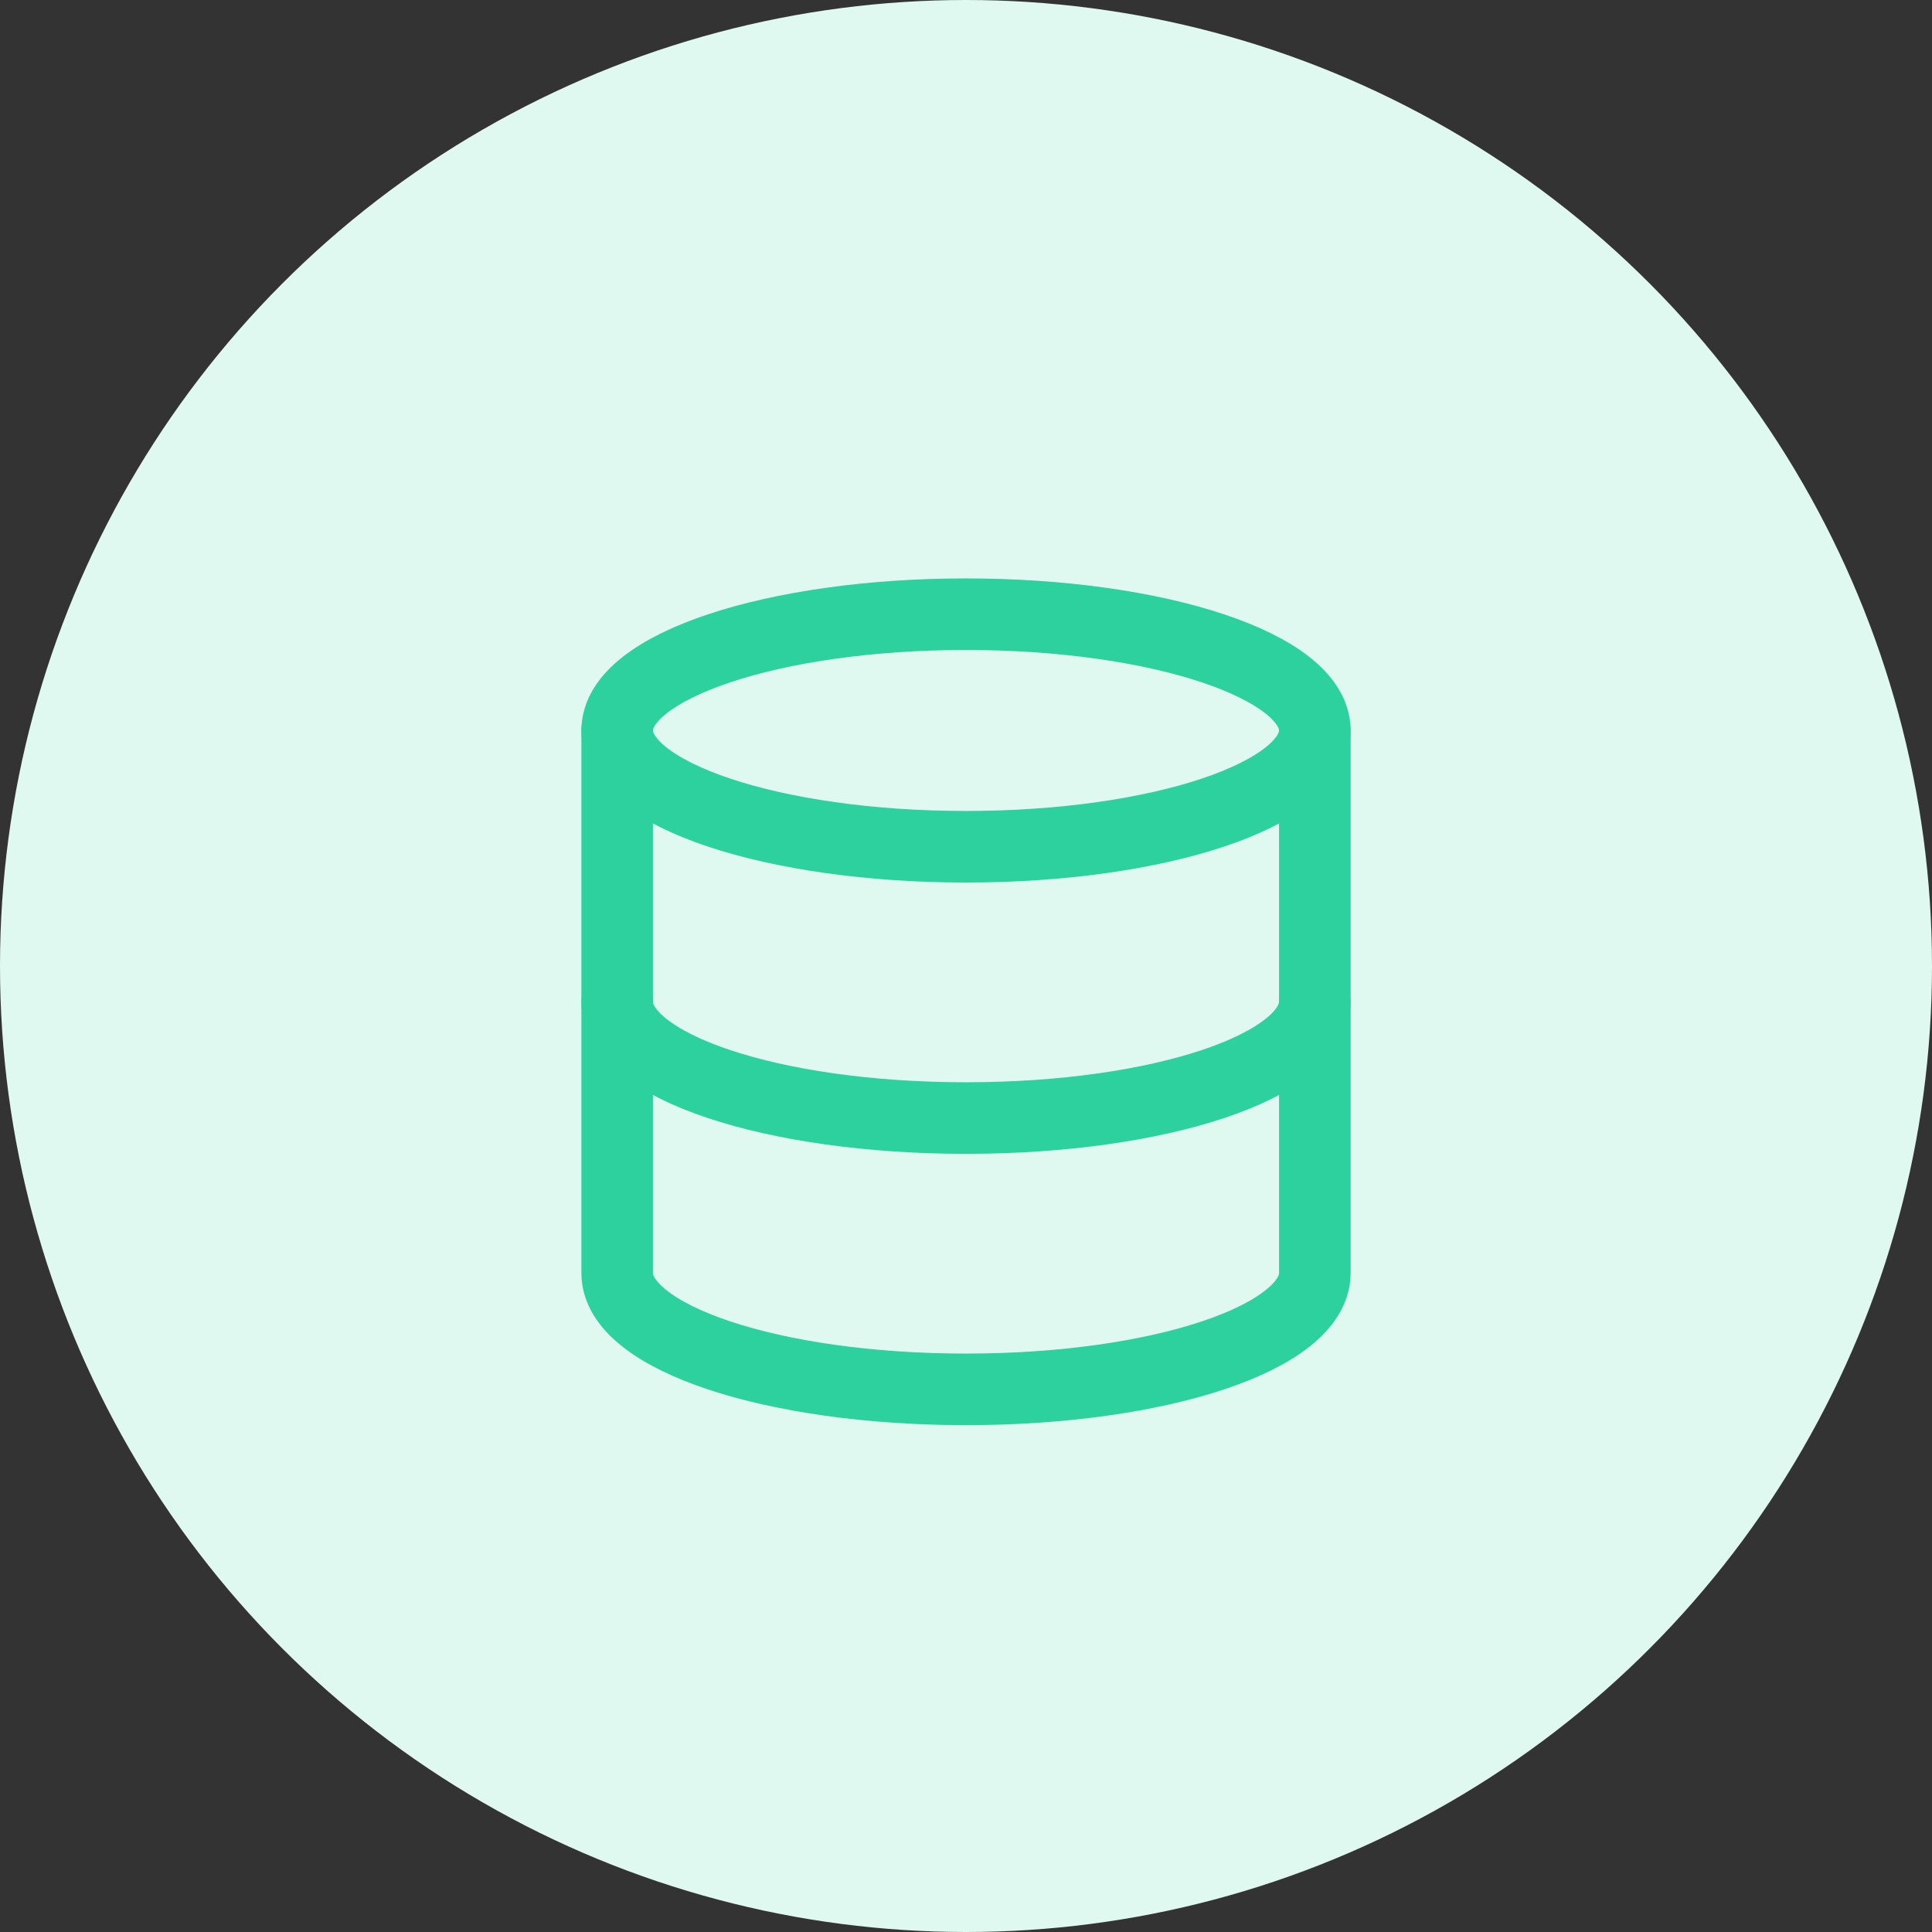 <svg width="54" height="54" viewBox="0 0 54 54" fill="none" xmlns="http://www.w3.org/2000/svg">
<rect x="0" y="0" width="54" height="54" fill="#333333" stroke="none"/>
<circle cx="27" cy="27" r="27" fill="#DFF8F0"/>
<path d="M27 23.667C32.385 23.667 36.75 22.212 36.75 20.417C36.75 18.622 32.385 17.167 27 17.167C21.615 17.167 17.25 18.622 17.25 20.417C17.25 22.212 21.615 23.667 27 23.667Z" stroke="#2CD19E" stroke-width="2" stroke-linecap="round" stroke-linejoin="round"/>
<path d="M36.75 28C36.75 29.798 32.417 31.25 27 31.25C21.583 31.25 17.25 29.798 17.25 28" stroke="#2CD19E" stroke-width="2" stroke-linecap="round" stroke-linejoin="round"/>
<path d="M17.25 20.417V35.583C17.25 37.382 21.583 38.833 27 38.833C32.417 38.833 36.75 37.382 36.75 35.583V20.417" stroke="#2CD19E" stroke-width="2" stroke-linecap="round" stroke-linejoin="round"/>
</svg>
